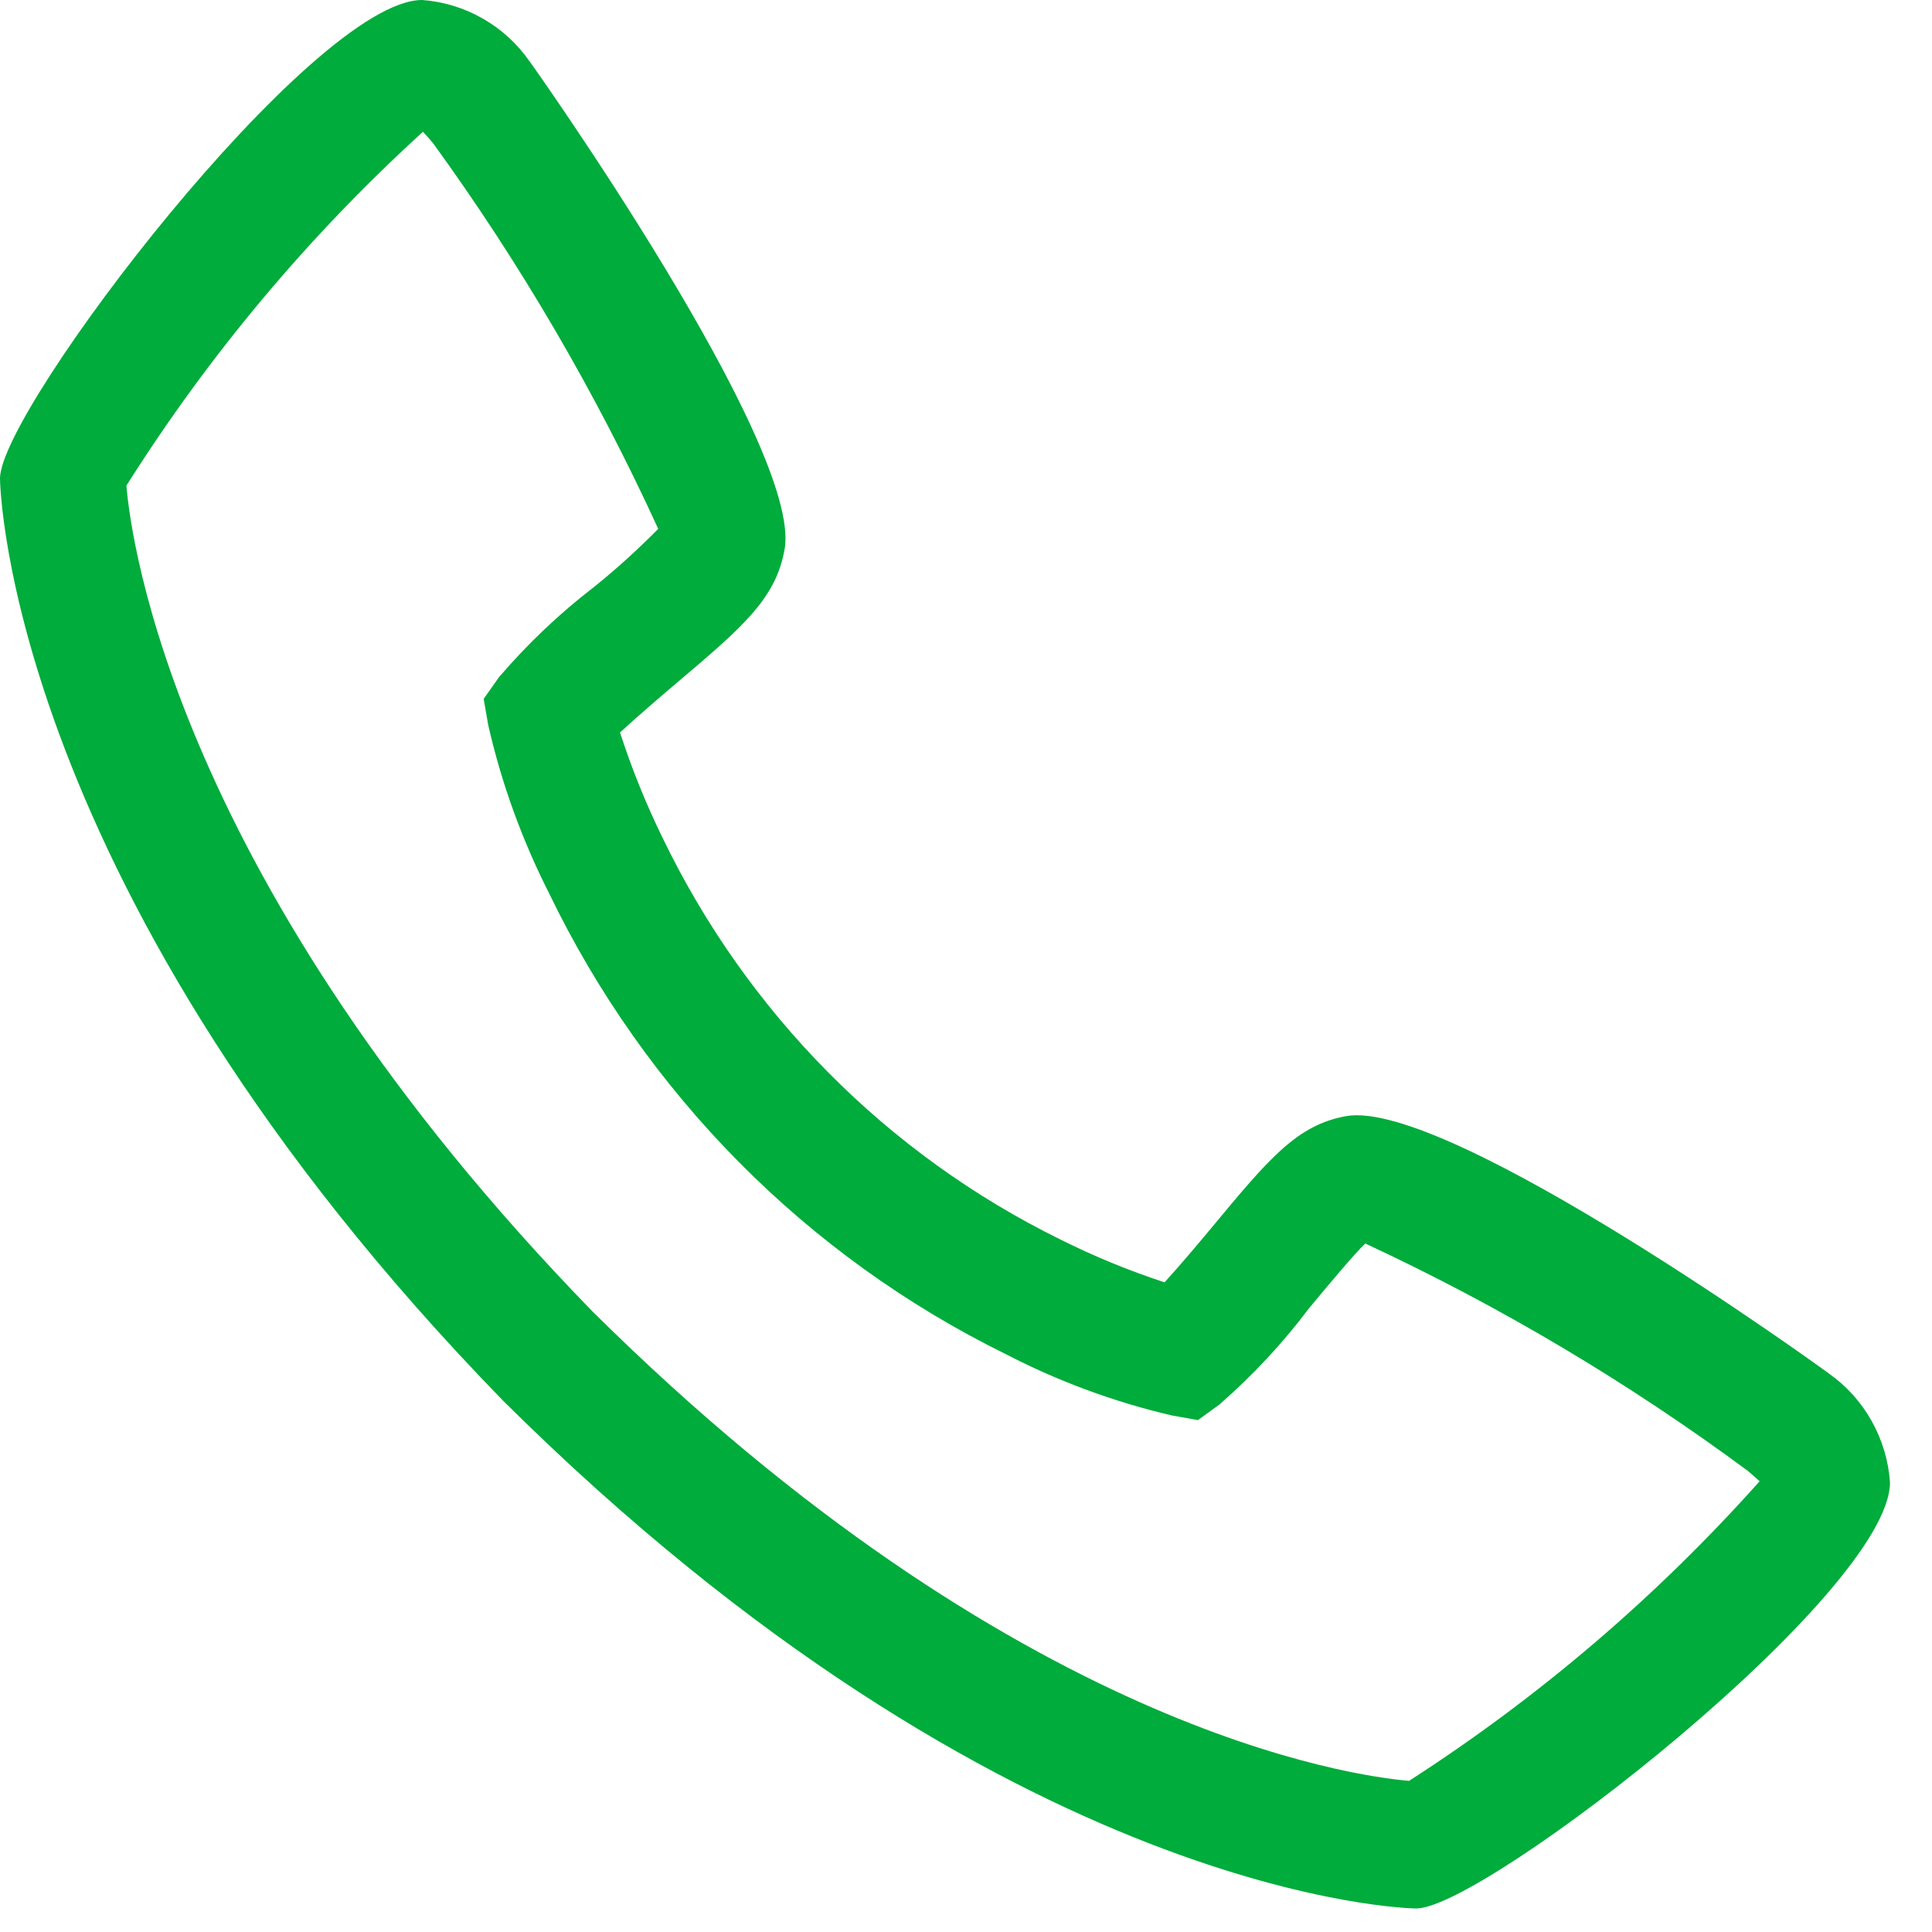 <svg width="23" height="23" viewBox="0 0 23 23" fill="none" xmlns="http://www.w3.org/2000/svg">
<path d="M21.776 16.354C21.736 16.32 17.245 13.074 16.026 13.287C15.44 13.392 15.105 13.795 14.434 14.603C14.326 14.733 14.066 15.044 13.864 15.266C13.44 15.127 13.026 14.957 12.626 14.757C10.56 13.742 8.891 12.056 7.886 9.97C7.688 9.566 7.52 9.148 7.381 8.72C7.602 8.516 7.911 8.253 8.043 8.141C8.839 7.467 9.238 7.129 9.341 6.536C9.553 5.31 6.338 0.771 6.304 0.73C6.158 0.52 5.967 0.346 5.746 0.22C5.525 0.094 5.278 0.018 5.025 0C3.721 0 0 4.874 0 5.696C0 5.744 0.068 10.594 5.991 16.677C12.009 22.651 16.812 22.72 16.859 22.72C17.673 22.72 22.5 18.962 22.5 17.646C22.482 17.39 22.407 17.141 22.282 16.917C22.157 16.694 21.984 16.501 21.776 16.354V16.354ZM16.777 21.201C16.121 21.146 12.091 20.609 7.051 15.61C2.075 10.494 1.557 6.413 1.505 5.781C2.488 4.223 3.676 2.806 5.035 1.569C5.065 1.599 5.104 1.645 5.155 1.704C6.198 3.141 7.096 4.679 7.836 6.296C7.595 6.54 7.341 6.771 7.074 6.986C6.66 7.304 6.28 7.665 5.94 8.062L5.758 8.32L5.812 8.631C5.97 9.325 6.214 9.997 6.535 10.631C7.689 13.023 9.603 14.955 11.972 16.12C12.599 16.445 13.265 16.691 13.952 16.851L14.261 16.906L14.515 16.722C14.911 16.377 15.27 15.992 15.586 15.572C15.821 15.289 16.136 14.911 16.254 14.804C17.86 15.551 19.387 16.459 20.812 17.514C20.875 17.567 20.918 17.608 20.948 17.634C19.723 19.007 18.32 20.206 16.777 21.199V21.201Z" fill="#00AC3B"/>
</svg>
